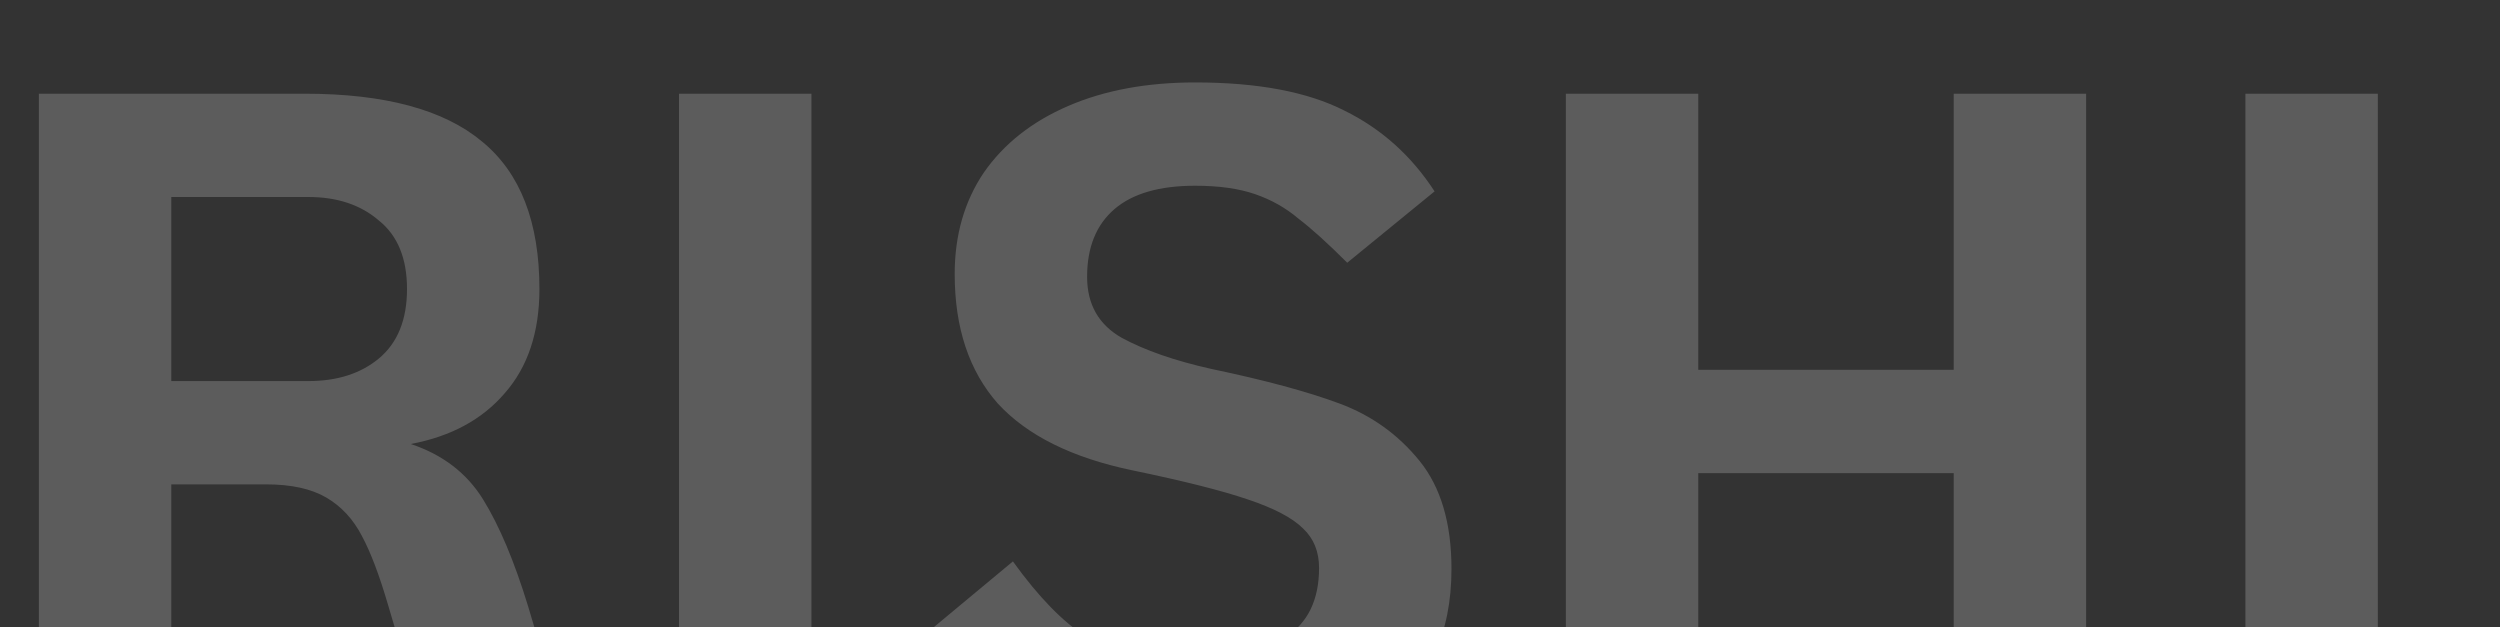 <svg width="1176" height="295" viewBox="0 0 1176 295" fill="none" xmlns="http://www.w3.org/2000/svg">
<rect x="0" y="0" width="1176" height="295" fill="#333333" stroke="none"/>
<g opacity="0.2">
<path d="M268.766 353.309H202.944L182.623 284.836C178.5 270.7 174.377 259.804 170.254 252.146C166.13 244.194 160.535 238.158 153.467 234.034C146.399 229.911 136.974 227.849 125.195 227.849H80.577V353.309H18.289V44.078H143.307C181.004 44.078 208.834 51.588 226.799 66.608C244.763 81.333 253.746 104.451 253.746 135.964C253.746 156.285 248.297 172.63 237.401 184.999C226.799 197.368 212.073 205.32 193.225 208.854C208.245 213.861 219.583 222.548 227.241 234.918C234.898 247.287 241.966 264.074 248.445 285.278L268.766 353.309ZM145.074 179.256C158.62 179.256 169.664 175.722 178.205 168.654C187.041 161.292 191.458 150.394 191.458 135.964C191.458 121.533 187.041 110.783 178.205 103.715C169.664 96.353 158.62 92.671 145.074 92.671H80.577V179.256H145.074ZM319.409 44.078H381.697V353.309H319.409V44.078ZM553.783 358.61C532.579 358.61 514.761 356.253 500.33 351.542C486.194 346.83 474.267 340.35 464.548 332.104C454.829 323.859 444.815 312.815 434.508 298.972L476.475 264.074C488.549 280.86 500.183 292.788 511.374 299.856C522.86 306.63 536.996 310.016 553.783 310.016C577.049 310.016 593.983 306.63 604.585 299.856C615.188 293.082 620.489 282.186 620.489 267.166C620.489 259.508 617.984 253.324 612.979 248.612C607.972 243.605 599.284 239.041 586.915 234.918C574.84 230.794 556.728 226.23 532.579 221.223C504.306 215.333 483.248 204.878 469.407 189.858C455.859 174.544 449.086 154.223 449.086 128.896C449.086 110.636 453.65 94.733 462.781 81.186C472.204 67.638 485.457 57.183 502.539 49.821C519.62 42.458 539.499 38.777 562.177 38.777C591.627 38.777 615.04 43.194 632.416 52.03C649.791 60.57 663.927 73.234 674.825 90.021L633.741 123.594C624.611 114.465 616.954 107.544 610.77 102.832C604.879 97.825 598.105 93.997 590.449 91.346C582.791 88.695 573.367 87.37 562.177 87.37C545.39 87.37 532.725 91.052 524.185 98.414C515.644 105.777 511.374 116.379 511.374 130.221C511.374 143.18 516.822 152.751 527.719 158.935C538.616 164.826 552.604 169.685 569.686 173.513C595.013 178.814 615.187 184.263 630.207 189.858C645.227 195.453 657.743 204.436 667.757 216.805C677.769 229.175 682.776 246.109 682.776 267.608C682.776 298.237 672.027 321.06 650.528 336.08C629.324 351.1 597.075 358.61 553.783 358.61ZM736.577 44.078H798.865V173.955H919.021V44.078H981.309V353.309H919.021V222.548H798.865V353.309H736.577V44.078ZM1056.24 44.078H1118.53V353.309H1056.24V44.078Z" fill="white"/>
</g>
</svg>
